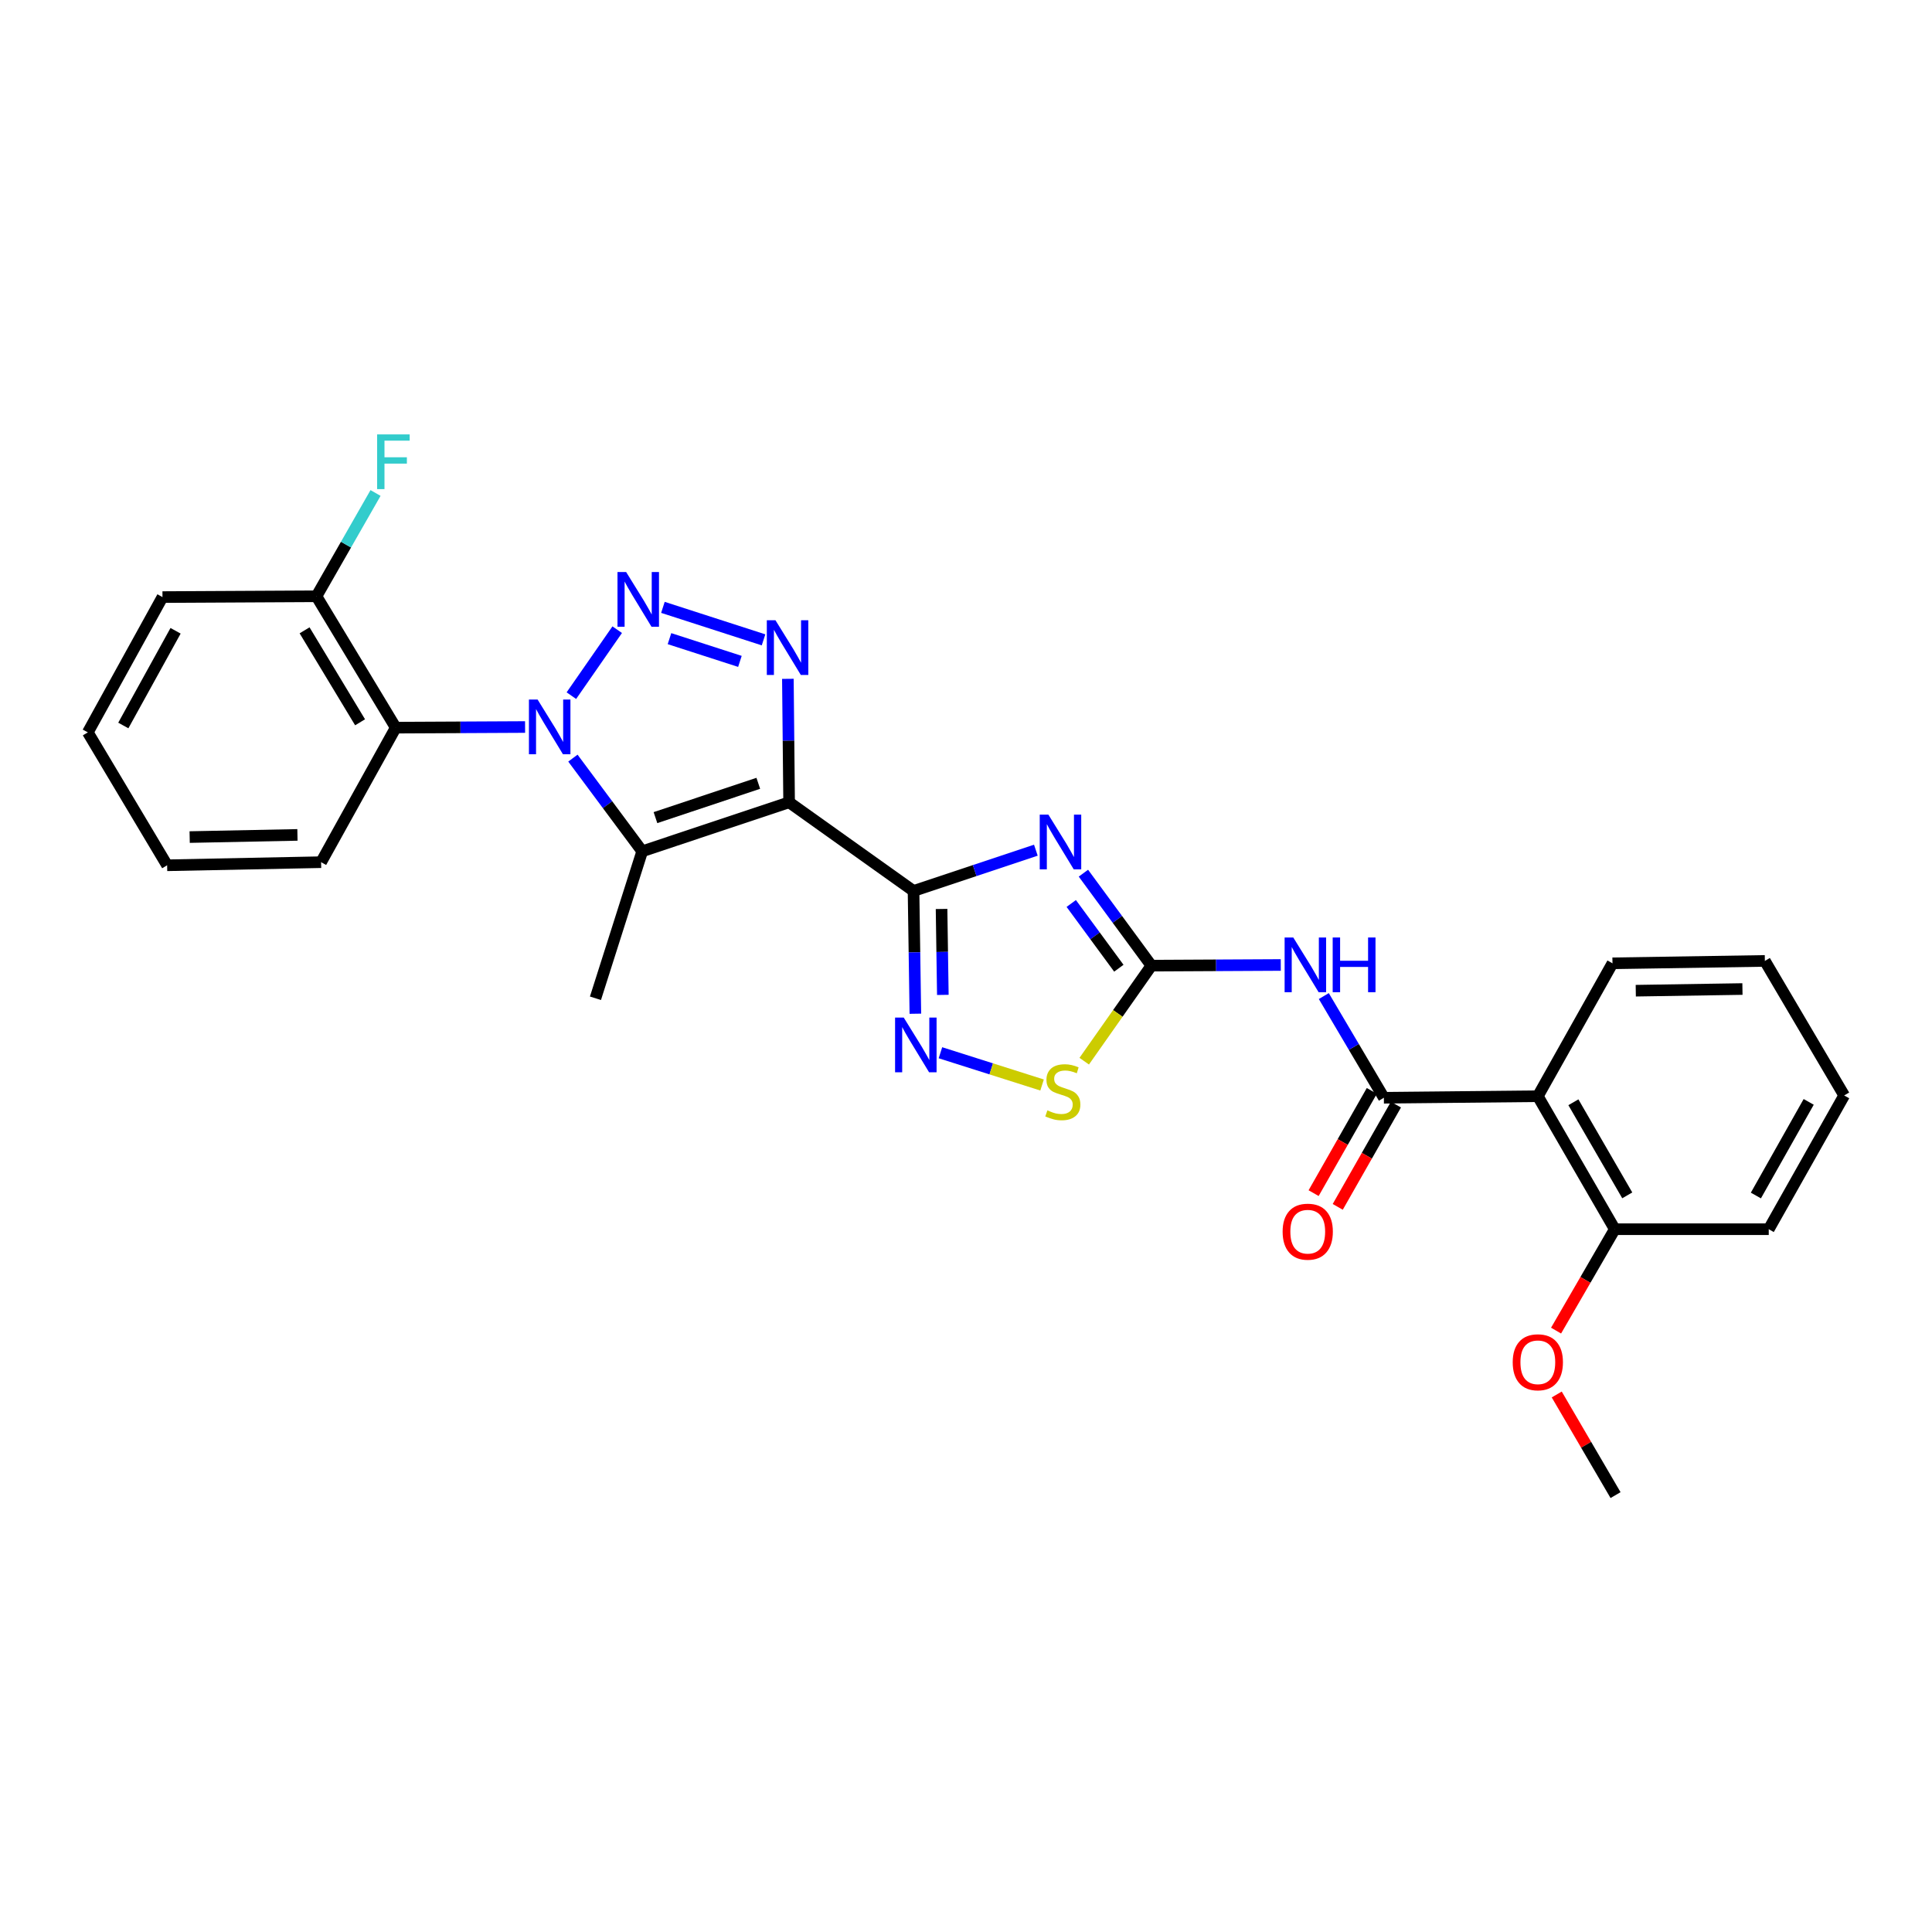 <?xml version='1.0' encoding='iso-8859-1'?>
<svg version='1.1' baseProfile='full'
              xmlns='http://www.w3.org/2000/svg'
                      xmlns:rdkit='http://www.rdkit.org/xml'
                      xmlns:xlink='http://www.w3.org/1999/xlink'
                  xml:space='preserve'
width='1000px' height='1000px' viewBox='0 0 1000 1000'>
<!-- END OF HEADER -->
<rect style='opacity:1.0;fill:#FFFFFF;stroke:none' width='1000' height='1000' x='0' y='0'> </rect>
<path class='bond-1' d='M 408.441,415.269 L 472.843,461.164' style='fill:none;fill-rule:evenodd;stroke:#000000;stroke-width:6px;stroke-linecap:butt;stroke-linejoin:miter;stroke-opacity:1' />
<path class='bond-4' d='M 408.441,415.269 L 332.404,440.63' style='fill:none;fill-rule:evenodd;stroke:#000000;stroke-width:6px;stroke-linecap:butt;stroke-linejoin:miter;stroke-opacity:1' />
<path class='bond-4' d='M 392.491,405.446 L 339.265,423.199' style='fill:none;fill-rule:evenodd;stroke:#000000;stroke-width:6px;stroke-linecap:butt;stroke-linejoin:miter;stroke-opacity:1' />
<path class='bond-5' d='M 408.441,415.269 L 408.123,383.316' style='fill:none;fill-rule:evenodd;stroke:#000000;stroke-width:6px;stroke-linecap:butt;stroke-linejoin:miter;stroke-opacity:1' />
<path class='bond-5' d='M 408.123,383.316 L 407.804,351.364' style='fill:none;fill-rule:evenodd;stroke:#0000FF;stroke-width:6px;stroke-linecap:butt;stroke-linejoin:miter;stroke-opacity:1' />
<path class='bond-0' d='M 296.537,392.403 L 314.471,416.517' style='fill:none;fill-rule:evenodd;stroke:#0000FF;stroke-width:6px;stroke-linecap:butt;stroke-linejoin:miter;stroke-opacity:1' />
<path class='bond-0' d='M 314.471,416.517 L 332.404,440.63' style='fill:none;fill-rule:evenodd;stroke:#000000;stroke-width:6px;stroke-linecap:butt;stroke-linejoin:miter;stroke-opacity:1' />
<path class='bond-10' d='M 271.782,376.301 L 238.306,376.468' style='fill:none;fill-rule:evenodd;stroke:#0000FF;stroke-width:6px;stroke-linecap:butt;stroke-linejoin:miter;stroke-opacity:1' />
<path class='bond-10' d='M 238.306,376.468 L 204.83,376.636' style='fill:none;fill-rule:evenodd;stroke:#000000;stroke-width:6px;stroke-linecap:butt;stroke-linejoin:miter;stroke-opacity:1' />
<path class='bond-28' d='M 295.746,360.068 L 319.464,325.924' style='fill:none;fill-rule:evenodd;stroke:#0000FF;stroke-width:6px;stroke-linecap:butt;stroke-linejoin:miter;stroke-opacity:1' />
<path class='bond-3' d='M 472.843,461.164 L 504.501,450.611' style='fill:none;fill-rule:evenodd;stroke:#000000;stroke-width:6px;stroke-linecap:butt;stroke-linejoin:miter;stroke-opacity:1' />
<path class='bond-3' d='M 504.501,450.611 L 536.159,440.058' style='fill:none;fill-rule:evenodd;stroke:#0000FF;stroke-width:6px;stroke-linecap:butt;stroke-linejoin:miter;stroke-opacity:1' />
<path class='bond-7' d='M 472.843,461.164 L 473.317,492.933' style='fill:none;fill-rule:evenodd;stroke:#000000;stroke-width:6px;stroke-linecap:butt;stroke-linejoin:miter;stroke-opacity:1' />
<path class='bond-7' d='M 473.317,492.933 L 473.791,524.703' style='fill:none;fill-rule:evenodd;stroke:#0000FF;stroke-width:6px;stroke-linecap:butt;stroke-linejoin:miter;stroke-opacity:1' />
<path class='bond-7' d='M 487.348,470.48 L 487.68,492.719' style='fill:none;fill-rule:evenodd;stroke:#000000;stroke-width:6px;stroke-linecap:butt;stroke-linejoin:miter;stroke-opacity:1' />
<path class='bond-7' d='M 487.68,492.719 L 488.012,514.958' style='fill:none;fill-rule:evenodd;stroke:#0000FF;stroke-width:6px;stroke-linecap:butt;stroke-linejoin:miter;stroke-opacity:1' />
<path class='bond-2' d='M 343.124,314.37 L 395.208,331.187' style='fill:none;fill-rule:evenodd;stroke:#0000FF;stroke-width:6px;stroke-linecap:butt;stroke-linejoin:miter;stroke-opacity:1' />
<path class='bond-2' d='M 346.523,330.563 L 382.982,342.334' style='fill:none;fill-rule:evenodd;stroke:#0000FF;stroke-width:6px;stroke-linecap:butt;stroke-linejoin:miter;stroke-opacity:1' />
<path class='bond-6' d='M 560.774,451.956 L 578.369,475.889' style='fill:none;fill-rule:evenodd;stroke:#0000FF;stroke-width:6px;stroke-linecap:butt;stroke-linejoin:miter;stroke-opacity:1' />
<path class='bond-6' d='M 578.369,475.889 L 595.964,499.821' style='fill:none;fill-rule:evenodd;stroke:#000000;stroke-width:6px;stroke-linecap:butt;stroke-linejoin:miter;stroke-opacity:1' />
<path class='bond-6' d='M 554.479,467.645 L 566.796,484.397' style='fill:none;fill-rule:evenodd;stroke:#0000FF;stroke-width:6px;stroke-linecap:butt;stroke-linejoin:miter;stroke-opacity:1' />
<path class='bond-6' d='M 566.796,484.397 L 579.112,501.15' style='fill:none;fill-rule:evenodd;stroke:#000000;stroke-width:6px;stroke-linecap:butt;stroke-linejoin:miter;stroke-opacity:1' />
<path class='bond-16' d='M 332.404,440.63 L 308.208,516.707' style='fill:none;fill-rule:evenodd;stroke:#000000;stroke-width:6px;stroke-linecap:butt;stroke-linejoin:miter;stroke-opacity:1' />
<path class='bond-9' d='M 595.964,499.821 L 629.444,499.646' style='fill:none;fill-rule:evenodd;stroke:#000000;stroke-width:6px;stroke-linecap:butt;stroke-linejoin:miter;stroke-opacity:1' />
<path class='bond-9' d='M 629.444,499.646 L 662.923,499.472' style='fill:none;fill-rule:evenodd;stroke:#0000FF;stroke-width:6px;stroke-linecap:butt;stroke-linejoin:miter;stroke-opacity:1' />
<path class='bond-29' d='M 595.964,499.821 L 578.576,524.541' style='fill:none;fill-rule:evenodd;stroke:#000000;stroke-width:6px;stroke-linecap:butt;stroke-linejoin:miter;stroke-opacity:1' />
<path class='bond-29' d='M 578.576,524.541 L 561.189,549.262' style='fill:none;fill-rule:evenodd;stroke:#CCCC00;stroke-width:6px;stroke-linecap:butt;stroke-linejoin:miter;stroke-opacity:1' />
<path class='bond-12' d='M 486.768,544.898 L 513.071,553.246' style='fill:none;fill-rule:evenodd;stroke:#0000FF;stroke-width:6px;stroke-linecap:butt;stroke-linejoin:miter;stroke-opacity:1' />
<path class='bond-12' d='M 513.071,553.246 L 539.375,561.595' style='fill:none;fill-rule:evenodd;stroke:#CCCC00;stroke-width:6px;stroke-linecap:butt;stroke-linejoin:miter;stroke-opacity:1' />
<path class='bond-8' d='M 716.292,568.196 L 700.746,541.88' style='fill:none;fill-rule:evenodd;stroke:#000000;stroke-width:6px;stroke-linecap:butt;stroke-linejoin:miter;stroke-opacity:1' />
<path class='bond-8' d='M 700.746,541.88 L 685.2,515.563' style='fill:none;fill-rule:evenodd;stroke:#0000FF;stroke-width:6px;stroke-linecap:butt;stroke-linejoin:miter;stroke-opacity:1' />
<path class='bond-11' d='M 716.292,568.196 L 795.976,567.398' style='fill:none;fill-rule:evenodd;stroke:#000000;stroke-width:6px;stroke-linecap:butt;stroke-linejoin:miter;stroke-opacity:1' />
<path class='bond-14' d='M 710.05,564.644 L 694.988,591.107' style='fill:none;fill-rule:evenodd;stroke:#000000;stroke-width:6px;stroke-linecap:butt;stroke-linejoin:miter;stroke-opacity:1' />
<path class='bond-14' d='M 694.988,591.107 L 679.927,617.57' style='fill:none;fill-rule:evenodd;stroke:#FF0000;stroke-width:6px;stroke-linecap:butt;stroke-linejoin:miter;stroke-opacity:1' />
<path class='bond-14' d='M 722.534,571.749 L 707.472,598.212' style='fill:none;fill-rule:evenodd;stroke:#000000;stroke-width:6px;stroke-linecap:butt;stroke-linejoin:miter;stroke-opacity:1' />
<path class='bond-14' d='M 707.472,598.212 L 692.411,624.675' style='fill:none;fill-rule:evenodd;stroke:#FF0000;stroke-width:6px;stroke-linecap:butt;stroke-linejoin:miter;stroke-opacity:1' />
<path class='bond-13' d='M 204.83,376.636 L 163.795,308.635' style='fill:none;fill-rule:evenodd;stroke:#000000;stroke-width:6px;stroke-linecap:butt;stroke-linejoin:miter;stroke-opacity:1' />
<path class='bond-13' d='M 186.376,373.857 L 157.652,326.257' style='fill:none;fill-rule:evenodd;stroke:#000000;stroke-width:6px;stroke-linecap:butt;stroke-linejoin:miter;stroke-opacity:1' />
<path class='bond-19' d='M 204.83,376.636 L 166.197,446.264' style='fill:none;fill-rule:evenodd;stroke:#000000;stroke-width:6px;stroke-linecap:butt;stroke-linejoin:miter;stroke-opacity:1' />
<path class='bond-15' d='M 795.976,567.398 L 835.806,636.237' style='fill:none;fill-rule:evenodd;stroke:#000000;stroke-width:6px;stroke-linecap:butt;stroke-linejoin:miter;stroke-opacity:1' />
<path class='bond-15' d='M 814.384,570.53 L 842.265,618.717' style='fill:none;fill-rule:evenodd;stroke:#000000;stroke-width:6px;stroke-linecap:butt;stroke-linejoin:miter;stroke-opacity:1' />
<path class='bond-18' d='M 795.976,567.398 L 834.617,498.608' style='fill:none;fill-rule:evenodd;stroke:#000000;stroke-width:6px;stroke-linecap:butt;stroke-linejoin:miter;stroke-opacity:1' />
<path class='bond-17' d='M 163.795,308.635 L 179.087,281.903' style='fill:none;fill-rule:evenodd;stroke:#000000;stroke-width:6px;stroke-linecap:butt;stroke-linejoin:miter;stroke-opacity:1' />
<path class='bond-17' d='M 179.087,281.903 L 194.378,255.172' style='fill:none;fill-rule:evenodd;stroke:#33CCCC;stroke-width:6px;stroke-linecap:butt;stroke-linejoin:miter;stroke-opacity:1' />
<path class='bond-21' d='M 163.795,308.635 L 84.096,309.05' style='fill:none;fill-rule:evenodd;stroke:#000000;stroke-width:6px;stroke-linecap:butt;stroke-linejoin:miter;stroke-opacity:1' />
<path class='bond-20' d='M 835.806,636.237 L 820.612,662.479' style='fill:none;fill-rule:evenodd;stroke:#000000;stroke-width:6px;stroke-linecap:butt;stroke-linejoin:miter;stroke-opacity:1' />
<path class='bond-20' d='M 820.612,662.479 L 805.418,688.72' style='fill:none;fill-rule:evenodd;stroke:#FF0000;stroke-width:6px;stroke-linecap:butt;stroke-linejoin:miter;stroke-opacity:1' />
<path class='bond-22' d='M 835.806,636.237 L 915.498,636.237' style='fill:none;fill-rule:evenodd;stroke:#000000;stroke-width:6px;stroke-linecap:butt;stroke-linejoin:miter;stroke-opacity:1' />
<path class='bond-24' d='M 834.617,498.608 L 913.494,497.371' style='fill:none;fill-rule:evenodd;stroke:#000000;stroke-width:6px;stroke-linecap:butt;stroke-linejoin:miter;stroke-opacity:1' />
<path class='bond-24' d='M 846.673,512.785 L 901.888,511.919' style='fill:none;fill-rule:evenodd;stroke:#000000;stroke-width:6px;stroke-linecap:butt;stroke-linejoin:miter;stroke-opacity:1' />
<path class='bond-25' d='M 166.197,446.264 L 86.505,447.868' style='fill:none;fill-rule:evenodd;stroke:#000000;stroke-width:6px;stroke-linecap:butt;stroke-linejoin:miter;stroke-opacity:1' />
<path class='bond-25' d='M 153.955,432.143 L 98.17,433.266' style='fill:none;fill-rule:evenodd;stroke:#000000;stroke-width:6px;stroke-linecap:butt;stroke-linejoin:miter;stroke-opacity:1' />
<path class='bond-23' d='M 805.766,721.781 L 820.985,747.824' style='fill:none;fill-rule:evenodd;stroke:#FF0000;stroke-width:6px;stroke-linecap:butt;stroke-linejoin:miter;stroke-opacity:1' />
<path class='bond-23' d='M 820.985,747.824 L 836.205,773.866' style='fill:none;fill-rule:evenodd;stroke:#000000;stroke-width:6px;stroke-linecap:butt;stroke-linejoin:miter;stroke-opacity:1' />
<path class='bond-30' d='M 84.096,309.05 L 45.455,379.078' style='fill:none;fill-rule:evenodd;stroke:#000000;stroke-width:6px;stroke-linecap:butt;stroke-linejoin:miter;stroke-opacity:1' />
<path class='bond-30' d='M 90.876,326.494 L 63.828,375.514' style='fill:none;fill-rule:evenodd;stroke:#000000;stroke-width:6px;stroke-linecap:butt;stroke-linejoin:miter;stroke-opacity:1' />
<path class='bond-31' d='M 915.498,636.237 L 954.545,567.007' style='fill:none;fill-rule:evenodd;stroke:#000000;stroke-width:6px;stroke-linecap:butt;stroke-linejoin:miter;stroke-opacity:1' />
<path class='bond-31' d='M 908.843,618.795 L 936.177,570.335' style='fill:none;fill-rule:evenodd;stroke:#000000;stroke-width:6px;stroke-linecap:butt;stroke-linejoin:miter;stroke-opacity:1' />
<path class='bond-27' d='M 913.494,497.371 L 954.545,567.007' style='fill:none;fill-rule:evenodd;stroke:#000000;stroke-width:6px;stroke-linecap:butt;stroke-linejoin:miter;stroke-opacity:1' />
<path class='bond-26' d='M 86.505,447.868 L 45.455,379.078' style='fill:none;fill-rule:evenodd;stroke:#000000;stroke-width:6px;stroke-linecap:butt;stroke-linejoin:miter;stroke-opacity:1' />
<path  class='atom-1' d='M 278.254 362.077
L 287.534 377.077
Q 288.454 378.557, 289.934 381.237
Q 291.414 383.917, 291.494 384.077
L 291.494 362.077
L 295.254 362.077
L 295.254 390.397
L 291.374 390.397
L 281.414 373.997
Q 280.254 372.077, 279.014 369.877
Q 277.814 367.677, 277.454 366.997
L 277.454 390.397
L 273.774 390.397
L 273.774 362.077
L 278.254 362.077
' fill='#0000FF'/>
<path  class='atom-3' d='M 324.093 296.087
L 333.373 311.087
Q 334.293 312.567, 335.773 315.247
Q 337.253 317.927, 337.333 318.087
L 337.333 296.087
L 341.093 296.087
L 341.093 324.407
L 337.213 324.407
L 327.253 308.007
Q 326.093 306.087, 324.853 303.887
Q 323.653 301.687, 323.293 301.007
L 323.293 324.407
L 319.613 324.407
L 319.613 296.087
L 324.093 296.087
' fill='#0000FF'/>
<path  class='atom-4' d='M 542.644 421.65
L 551.924 436.65
Q 552.844 438.13, 554.324 440.81
Q 555.804 443.49, 555.884 443.65
L 555.884 421.65
L 559.644 421.65
L 559.644 449.97
L 555.764 449.97
L 545.804 433.57
Q 544.644 431.65, 543.404 429.45
Q 542.204 427.25, 541.844 426.57
L 541.844 449.97
L 538.164 449.97
L 538.164 421.65
L 542.644 421.65
' fill='#0000FF'/>
<path  class='atom-6' d='M 401.383 321.042
L 410.663 336.042
Q 411.583 337.522, 413.063 340.202
Q 414.543 342.882, 414.623 343.042
L 414.623 321.042
L 418.383 321.042
L 418.383 349.362
L 414.503 349.362
L 404.543 332.962
Q 403.383 331.042, 402.143 328.842
Q 400.943 326.642, 400.583 325.962
L 400.583 349.362
L 396.903 349.362
L 396.903 321.042
L 401.383 321.042
' fill='#0000FF'/>
<path  class='atom-8' d='M 467.772 526.696
L 477.052 541.696
Q 477.972 543.176, 479.452 545.856
Q 480.932 548.536, 481.012 548.696
L 481.012 526.696
L 484.772 526.696
L 484.772 555.016
L 480.892 555.016
L 470.932 538.616
Q 469.772 536.696, 468.532 534.496
Q 467.332 532.296, 466.972 531.616
L 466.972 555.016
L 463.292 555.016
L 463.292 526.696
L 467.772 526.696
' fill='#0000FF'/>
<path  class='atom-10' d='M 669.396 485.246
L 678.676 500.246
Q 679.596 501.726, 681.076 504.406
Q 682.556 507.086, 682.636 507.246
L 682.636 485.246
L 686.396 485.246
L 686.396 513.566
L 682.516 513.566
L 672.556 497.166
Q 671.396 495.246, 670.156 493.046
Q 668.956 490.846, 668.596 490.166
L 668.596 513.566
L 664.916 513.566
L 664.916 485.246
L 669.396 485.246
' fill='#0000FF'/>
<path  class='atom-10' d='M 689.796 485.246
L 693.636 485.246
L 693.636 497.286
L 708.116 497.286
L 708.116 485.246
L 711.956 485.246
L 711.956 513.566
L 708.116 513.566
L 708.116 500.486
L 693.636 500.486
L 693.636 513.566
L 689.796 513.566
L 689.796 485.246
' fill='#0000FF'/>
<path  class='atom-13' d='M 542.117 574.724
Q 542.437 574.844, 543.757 575.404
Q 545.077 575.964, 546.517 576.324
Q 547.997 576.644, 549.437 576.644
Q 552.117 576.644, 553.677 575.364
Q 555.237 574.044, 555.237 571.764
Q 555.237 570.204, 554.437 569.244
Q 553.677 568.284, 552.477 567.764
Q 551.277 567.244, 549.277 566.644
Q 546.757 565.884, 545.237 565.164
Q 543.757 564.444, 542.677 562.924
Q 541.637 561.404, 541.637 558.844
Q 541.637 555.284, 544.037 553.084
Q 546.477 550.884, 551.277 550.884
Q 554.557 550.884, 558.277 552.444
L 557.357 555.524
Q 553.957 554.124, 551.397 554.124
Q 548.637 554.124, 547.117 555.284
Q 545.597 556.404, 545.637 558.364
Q 545.637 559.884, 546.397 560.804
Q 547.197 561.724, 548.317 562.244
Q 549.477 562.764, 551.397 563.364
Q 553.957 564.164, 555.477 564.964
Q 556.997 565.764, 558.077 567.404
Q 559.197 569.004, 559.197 571.764
Q 559.197 575.684, 556.557 577.804
Q 553.957 579.884, 549.597 579.884
Q 547.077 579.884, 545.157 579.324
Q 543.277 578.804, 541.037 577.884
L 542.117 574.724
' fill='#CCCC00'/>
<path  class='atom-15' d='M 663.885 637.514
Q 663.885 630.714, 667.245 626.914
Q 670.605 623.114, 676.885 623.114
Q 683.165 623.114, 686.525 626.914
Q 689.885 630.714, 689.885 637.514
Q 689.885 644.394, 686.485 648.314
Q 683.085 652.194, 676.885 652.194
Q 670.645 652.194, 667.245 648.314
Q 663.885 644.434, 663.885 637.514
M 676.885 648.994
Q 681.205 648.994, 683.525 646.114
Q 685.885 643.194, 685.885 637.514
Q 685.885 631.954, 683.525 629.154
Q 681.205 626.314, 676.885 626.314
Q 672.565 626.314, 670.205 629.114
Q 667.885 631.914, 667.885 637.514
Q 667.885 643.234, 670.205 646.114
Q 672.565 648.994, 676.885 648.994
' fill='#FF0000'/>
<path  class='atom-18' d='M 195.205 224.846
L 212.045 224.846
L 212.045 228.086
L 199.005 228.086
L 199.005 236.686
L 210.605 236.686
L 210.605 239.966
L 199.005 239.966
L 199.005 253.166
L 195.205 253.166
L 195.205 224.846
' fill='#33CCCC'/>
<path  class='atom-21' d='M 782.976 705.108
Q 782.976 698.308, 786.336 694.508
Q 789.696 690.708, 795.976 690.708
Q 802.256 690.708, 805.616 694.508
Q 808.976 698.308, 808.976 705.108
Q 808.976 711.988, 805.576 715.908
Q 802.176 719.788, 795.976 719.788
Q 789.736 719.788, 786.336 715.908
Q 782.976 712.028, 782.976 705.108
M 795.976 716.588
Q 800.296 716.588, 802.616 713.708
Q 804.976 710.788, 804.976 705.108
Q 804.976 699.548, 802.616 696.748
Q 800.296 693.908, 795.976 693.908
Q 791.656 693.908, 789.296 696.708
Q 786.976 699.508, 786.976 705.108
Q 786.976 710.828, 789.296 713.708
Q 791.656 716.588, 795.976 716.588
' fill='#FF0000'/>
</svg>
